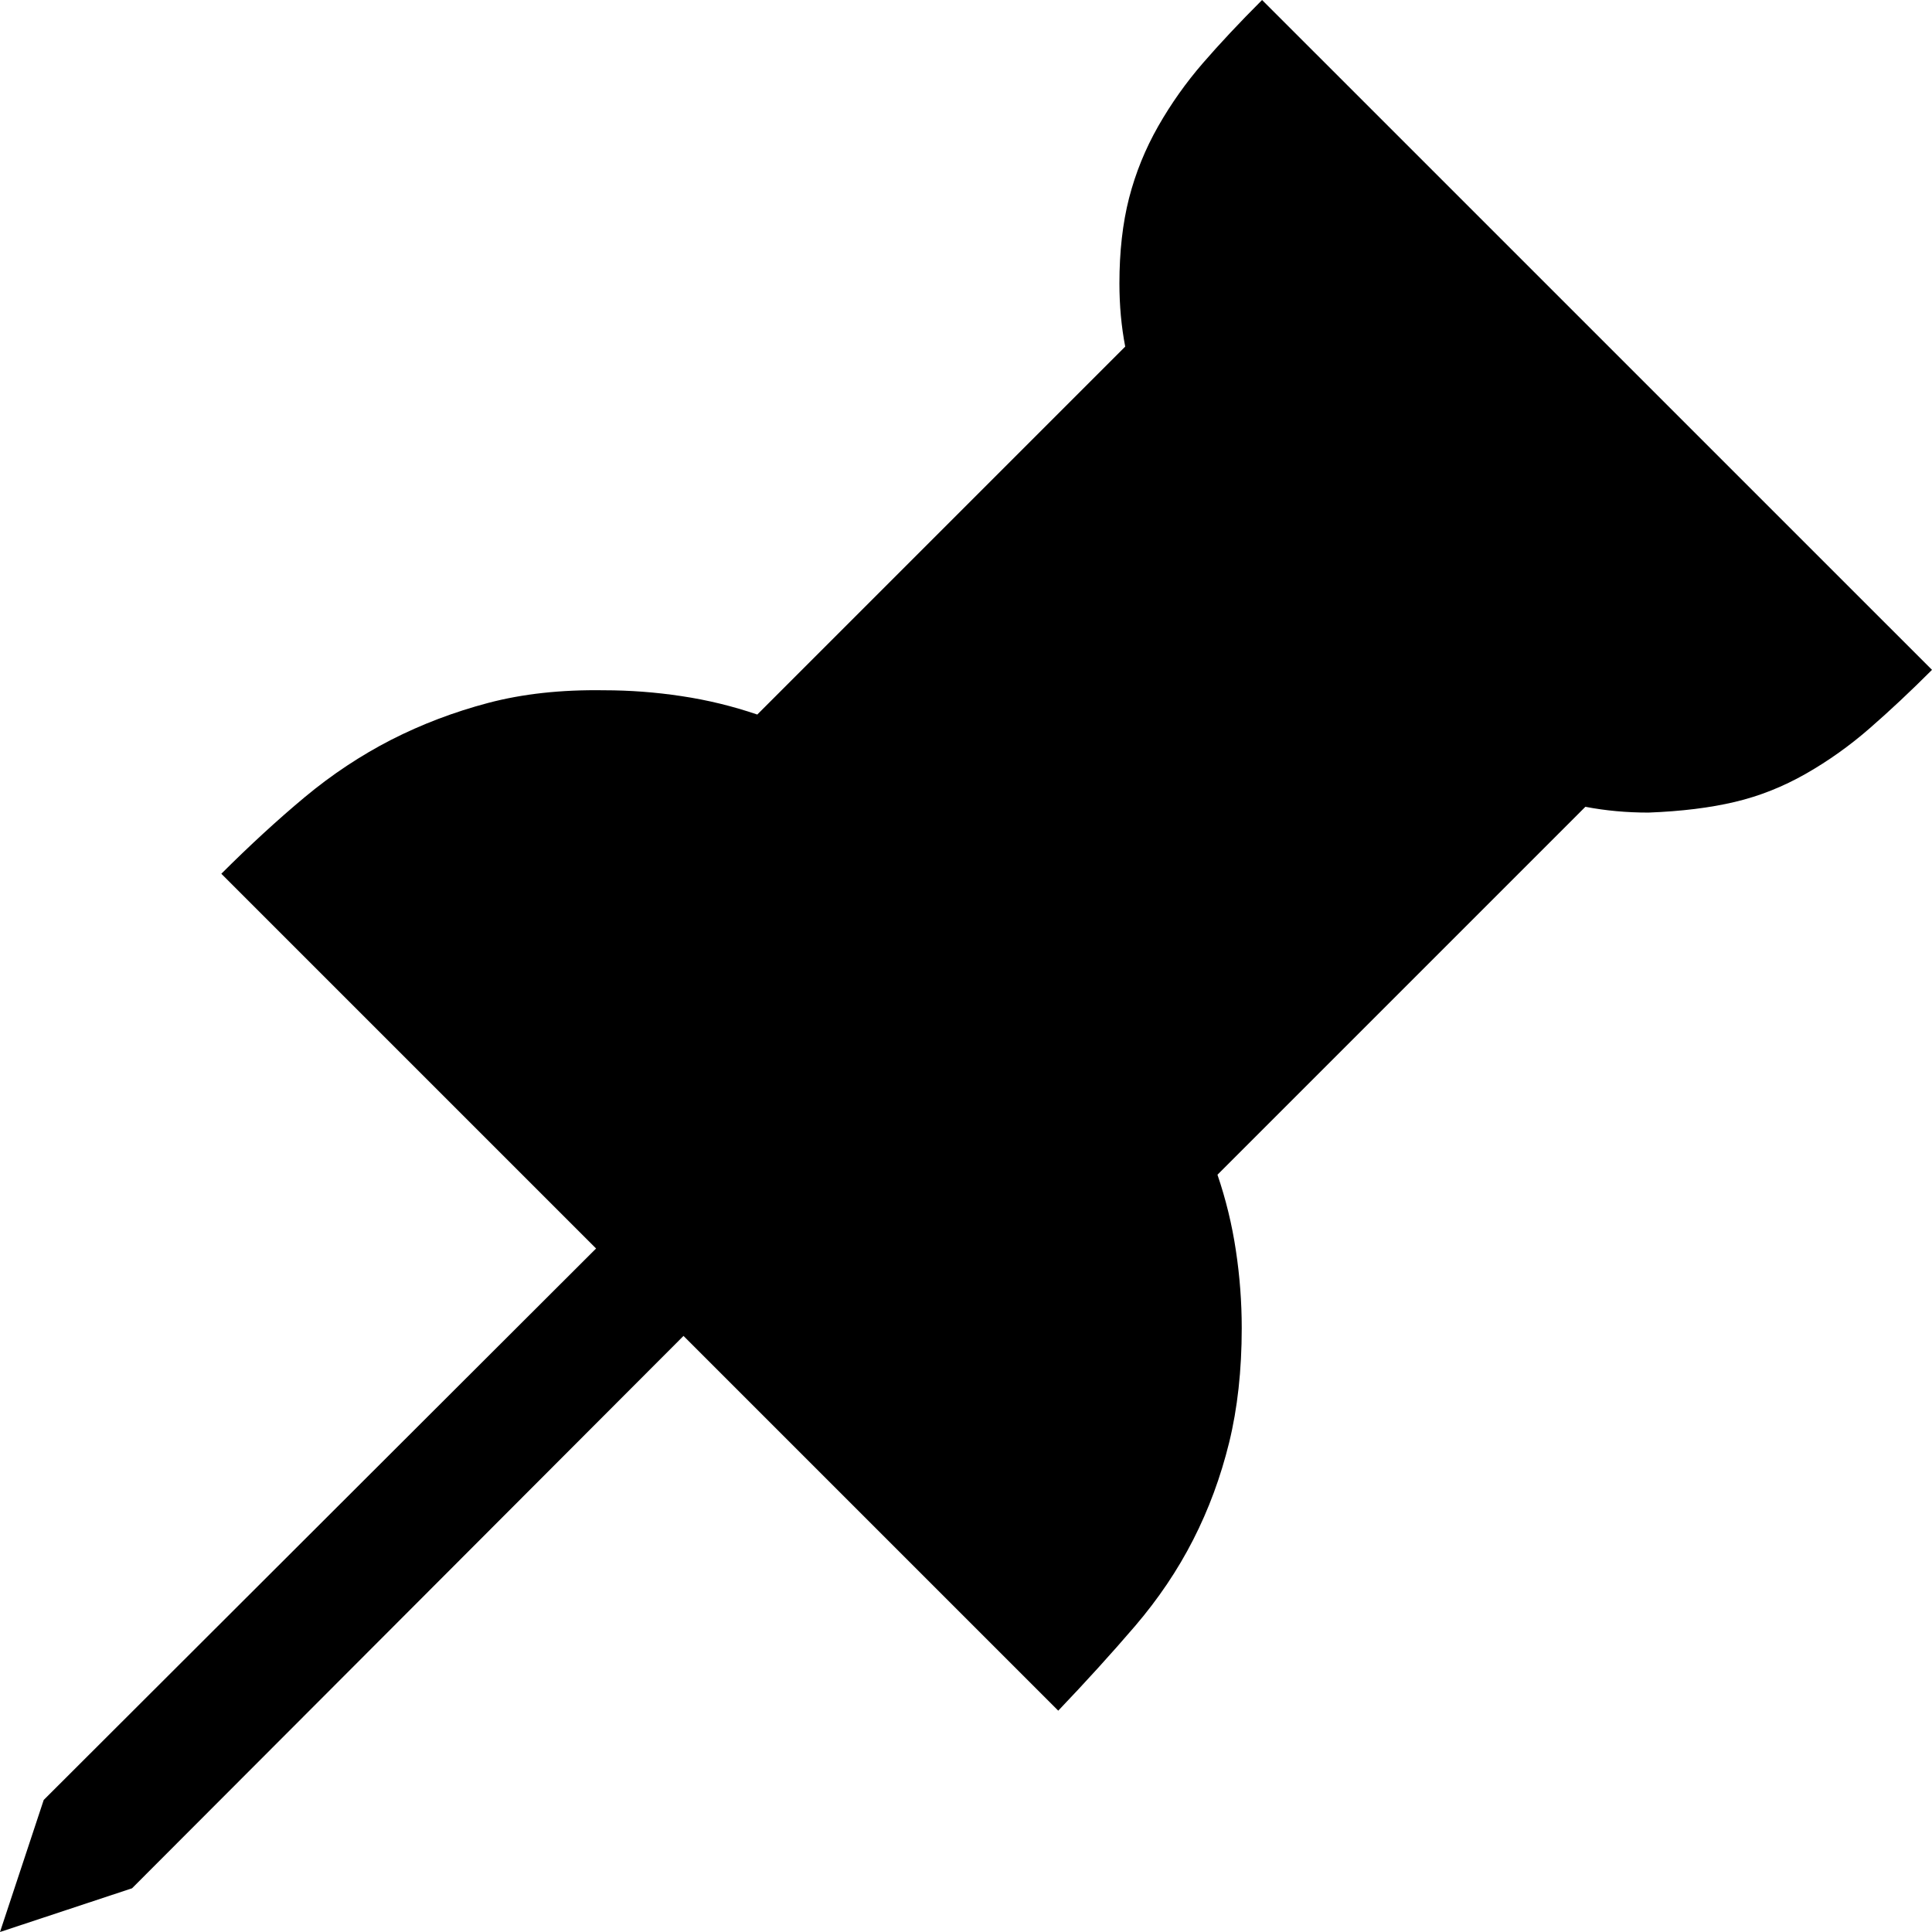 <svg width="32" height="32" viewBox="0 0 32 32" fill="none" xmlns="http://www.w3.org/2000/svg">
<path d="M32 11.095C31.646 11.449 31.303 11.771 30.971 12.06C30.639 12.35 30.285 12.602 29.91 12.816C29.534 13.03 29.143 13.186 28.736 13.282C28.328 13.379 27.851 13.438 27.305 13.459C26.94 13.459 26.592 13.427 26.259 13.363L20.165 19.457C20.304 19.865 20.406 20.283 20.47 20.712C20.535 21.14 20.567 21.569 20.567 21.998C20.567 22.695 20.497 23.327 20.358 23.895C20.218 24.464 20.02 25 19.763 25.503C19.506 26.007 19.184 26.484 18.798 26.935C18.412 27.385 17.989 27.851 17.528 28.334L11.321 22.127L2.187 31.276L0 32L0.724 29.813L9.873 20.679L3.666 14.472C4.138 14.001 4.599 13.577 5.049 13.202C5.5 12.827 5.977 12.511 6.48 12.253C6.984 11.996 7.52 11.792 8.088 11.642C8.657 11.492 9.294 11.422 10.002 11.433C10.431 11.433 10.86 11.465 11.288 11.53C11.717 11.594 12.135 11.696 12.543 11.835L18.637 5.741C18.573 5.408 18.541 5.06 18.541 4.695C18.541 4.17 18.594 3.698 18.701 3.28C18.809 2.862 18.97 2.466 19.184 2.09C19.398 1.715 19.645 1.367 19.924 1.045C20.202 0.724 20.529 0.375 20.904 0L32 11.095Z" fill="black"/>
</svg>
